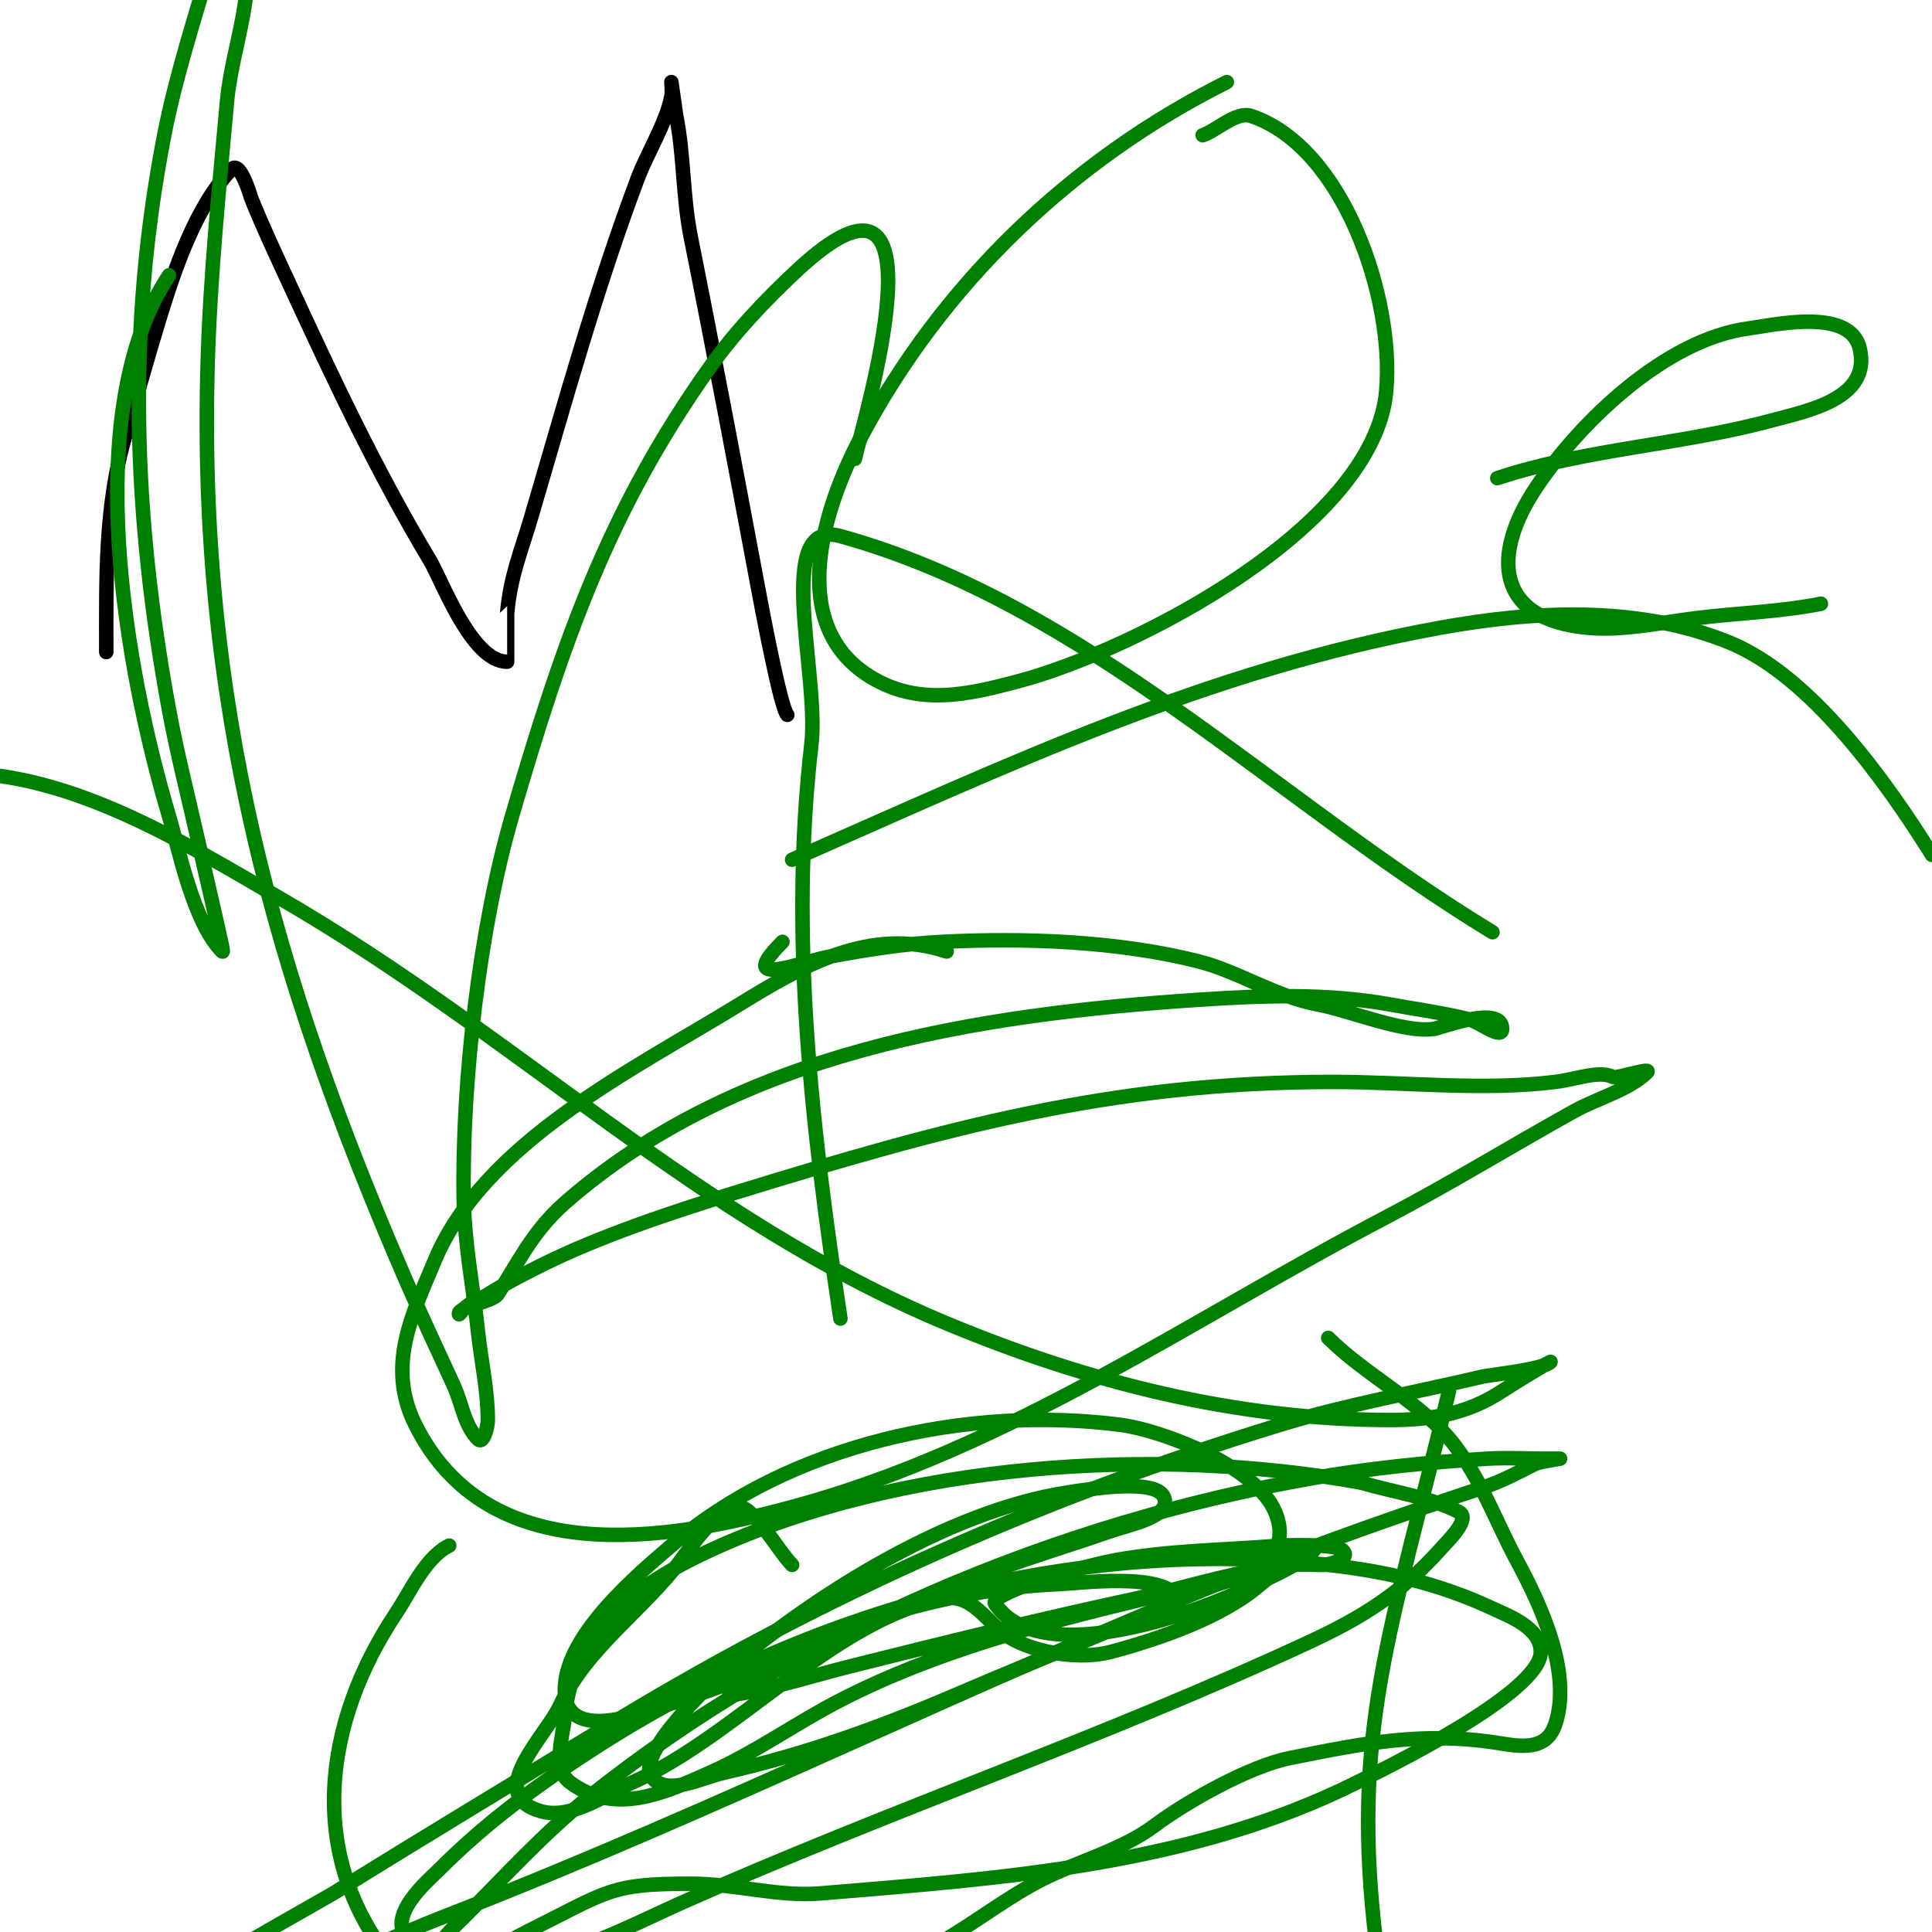 <svg viewBox='0 0 400 400' version='1.1' xmlns='http://www.w3.org/2000/svg' xmlns:xlink='http://www.w3.org/1999/xlink'><g fill='none' stroke='#000000' stroke-width='3' stroke-linecap='round' stroke-linejoin='round'><path d='M22,135c0,-15.204 -0.352,-30.202 4,-45c2.34,-7.957 4.557,-16.06 7,-24c2.992,-9.723 7.513,-23.513 15,-31c1.803,-1.803 3.957,5.893 4,6c2.414,6.036 5.276,12.099 8,18c8.929,19.347 18.054,38.757 29,57c2.464,4.106 8.603,21 16,21c0.009,0 -0.014,-9.828 0,-10c0.636,-7.627 2.907,-12.883 5,-20c6.926,-23.55 13.363,-46.967 22,-70c1.995,-5.32 5.88,-11.399 7,-17c0.196,-0.981 0,-3 0,-3c0,0 0.991,6.955 1,7c1.62,8.1 1.348,16.741 3,25c4.859,24.297 9.441,48.683 14,73c0.57,3.04 4.587,24.587 6,26'/></g>
<g fill='none' stroke='#008000' stroke-width='3' stroke-linecap='round' stroke-linejoin='round'><path d='M196,197c-15.746,-5.249 -29.93,2.957 -43,11c-21.693,13.35 -52.763,28.43 -63,53c-4.593,11.023 -10.112,21.776 -4,34c15.057,30.113 51.554,24.12 78,17c44.591,-12.005 82.586,-38.831 123,-60c13.327,-6.981 25.9,-14.722 39,-22c4.633,-2.574 11.397,-4.397 15,-8c1.122,-1.122 -6.347,1.327 -7,1c-2.935,-1.467 -7.428,0.428 -12,1c-14.808,1.851 -31.064,0 -46,0c-46.07,0 -80.602,9.647 -124,23c-12.937,3.98 -27.968,8.984 -40,15c-3.736,1.868 -7.458,3.786 -11,6c-1.648,1.03 -3.626,1.626 -5,3c-0.333,0.333 -1,1.471 -1,1c0,-1.45 6.986,-2.479 8,-4c4.017,-6.026 7.107,-12.969 14,-19c35.765,-31.294 85.05,-38.937 131,-42c13.342,-0.889 26.736,-1.412 40,1c4.997,0.909 10.995,1.749 16,3c2.354,0.589 7,4.427 7,2c0,-5.071 -12.576,-0.237 -14,0c-6.134,1.022 -17.865,-3.885 -24,-5c-8.857,-1.61 -16.658,-6.914 -25,-9c-16.672,-4.168 -35.713,-4.864 -53,-4c-7.768,0.388 -15.369,1.612 -23,3c-6.379,1.16 -19.987,6.987 -10,-3'/><path d='M254,17c-32.086,16.043 -59.058,41.81 -76,74c-7.328,13.924 -15.347,38.158 2,49c10.079,6.299 20.426,3.82 31,1c23.849,-6.36 73.441,-31.853 76,-60c1.739,-19.13 -8.791,-50.597 -28,-57c-3.024,-1.008 -7.169,3.056 -10,4'/><path d='M93,320c-4.992,2.496 -7.99,9.485 -11,14c-15.14,22.711 -18.595,50.006 -1,72c3.617,4.521 10.958,8.993 17,10c20.125,3.354 41.305,6.956 62,4c12.913,-1.845 24.2,-11.829 35,-18c6.936,-3.963 13.787,-9.394 21,-13c7.262,-3.631 16.441,-6.081 23,-11c6.71,-5.033 19.747,-12.349 28,-14c15.126,-3.025 27.749,-5.709 44,-3c5.063,0.844 9.363,0.91 11,-4c3.584,-10.751 -3.074,-24.852 -8,-34c-4.296,-7.978 -7.393,-16.791 -13,-24c-6.723,-8.644 -18.203,-14.203 -26,-22'/><path d='M310,99c18.184,-6.061 38.401,-6.928 57,-12c7.094,-1.935 20.646,-4.418 18,-15c-2.101,-8.406 -18.085,-4.655 -23,-4c-17.112,2.282 -34.849,19.274 -44,33c-9.218,13.827 -8.509,27.374 11,29c7.291,0.608 14.803,-1.1 22,-2c8.62,-1.077 17.54,-1.308 26,-3'/><path d='M164,324c-2.899,-2.899 -7.903,-12 -11,-12c-4.429,0 -9.753,8.004 -12,11c-7.655,10.206 -19.694,18.328 -25,30c-2.92,6.424 -16.048,18.558 -4,22c6.315,1.804 13.664,-3.628 19,-6c21.225,-9.433 41.662,-33.532 64,-38c6.547,-1.309 9.243,5.146 14,8c5.533,3.32 14.743,4.669 21,3c9.821,-2.619 23.159,-7.139 31,-14c1.08,-0.945 12,-9.033 12,-9c0,3.404 -10.947,7.973 -13,9c-10.43,5.215 -44.488,18.269 -54,4c-0.8,-1.2 6.697,-3.879 7,-4c4.639,-1.856 14.267,-4.321 18,-5c11.116,-2.021 22.81,-2.068 34,-3c0.995,-0.083 11.587,-0.413 13,1c1.96,1.96 -3.334,3 -4,3c-2,0 -4.006,-0.153 -6,0c-11.032,0.849 -22.225,4.691 -33,7c-19.697,4.221 -39.494,9.123 -59,14c-4.975,1.244 -10.025,2.756 -15,4c-4.863,1.216 -10,2.121 -10,2c0,-3.924 9.253,-8.272 11,-9c18.024,-7.51 37.433,-13.185 57,-14c4.451,-0.185 22.199,-2.602 25,3c1,2 -3.979,2.043 -6,3c-4.588,2.173 -9.321,4.03 -14,6c-7.988,3.363 -16.045,6.56 -24,10c-16.608,7.182 -32.307,12.979 -50,17c-4.886,1.111 -11.87,4.913 -15,1c-3.831,-4.789 12.951,-20.094 14,-21c18.733,-16.179 46.891,-34.137 72,-38c5.183,-0.797 18.43,-2.926 20,1c1.614,4.035 -6.893,5.578 -11,7c-5.977,2.069 -12.017,3.949 -18,6c-25.271,8.664 -48.558,22.049 -74,30c-4,1.25 -20.016,7.84 -21,-2c-1.171,-11.708 15.548,-25.438 22,-31c24.436,-21.065 61.51,-29.063 93,-25c8.755,1.13 28.097,8.632 32,18c6.153,14.767 -19.549,16.201 -27,18c-21.498,5.189 -43.213,10.824 -63,21c-9.156,4.709 -17.592,10.819 -27,15c-8.953,3.979 -19.543,9.093 -29,2c-3.743,-2.807 -1.466,-9.345 -1,-14c1.76,-17.599 15.154,-27.148 30,-34c39.344,-18.159 92.402,-21.745 135,-14'/><path d='M282,307c6.667,2 13.775,2.887 20,6c2.667,1.333 -2.006,5.784 -4,8c-8.007,8.896 -16.016,13.9 -27,19c-42.585,19.772 -87.101,34.934 -130,54c-13.899,6.177 -40.406,20.995 -56,8c-5.791,-4.825 3.671,-12.671 6,-15c9.889,-9.889 20.185,-17.378 32,-25c44.317,-28.592 99.102,-43.878 152,-38c12.041,1.338 23.039,3.885 34,9c3.4,1.587 10,3.973 10,9c0,8.61 -33.226,24.613 -38,27c-34.468,17.234 -73.341,19.862 -111,23c-9.029,0.752 -17.759,-2 -27,-2c-16.697,0 -16.913,1.457 -34,10c-4.402,2.201 -8.476,5.061 -13,7c-0.672,0.288 -5.193,3.615 -6,2c-2.306,-4.612 3.706,-9.706 6,-12c8.483,-8.483 16.61,-17.488 26,-25c42.359,-33.888 96.76,-56.821 150,-66c11.802,-2.035 24.037,-3.296 36,-4c3.993,-0.235 8,0 12,0c1,0 3,0 3,0c0,0 -4.468,0.734 -5,1c-3.591,1.795 -6.977,3.659 -11,5c-16.799,5.6 -33.53,11.412 -50,18c-54.899,21.959 -107.905,48.499 -163,70c-19.077,7.445 -18.924,8.902 -36,13c-7.492,1.798 -19.958,1.958 -26,8c-1.054,1.054 2.855,-1.046 4,-2c3.259,-2.716 5.606,-6.454 9,-9c2.453,-1.84 23.433,-13.647 24,-14c19.617,-12.195 39.245,-24.027 59,-36c42.726,-25.895 89.257,-46.47 137,-61c13.926,-4.238 27.884,-6.679 42,-10c1.357,-0.319 12.476,-1.476 14,-3c0.612,-0.612 -8.62,5.08 -10,6c-6.956,4.637 -14.615,6 -23,6c-31.89,0 -62.758,-7.816 -92,-20c-51.391,-21.413 -88.95,-59.603 -138,-88c-20.034,-11.599 -43.058,-26 -67,-26'/><path d='M35,57c-18.908,28.362 -8.791,82.432 0,112c1.997,6.718 5.046,22.046 11,28c0.236,0.236 0.071,-0.674 0,-1c-1.598,-7.349 -3.353,-14.662 -5,-22c-2.019,-8.996 -4.326,-17.934 -6,-27c-7.401,-40.09 -8.848,-78.714 -1,-119c2.443,-12.54 6.49,-24.716 10,-37c0.715,-2.503 5.177,-7.47 6,-5c3.703,11.109 -1.94,23.339 -3,35c-1.634,17.975 -3.469,35.958 -4,54c-2.061,70.065 13.453,126.431 41,190c3.203,7.391 6.667,14.667 10,22c1.667,3.667 2.152,8.152 5,11c1.054,1.054 2,-2.509 2,-4c0,-6.037 -1.348,-11.998 -2,-18c-1.014,-9.332 -2.856,-18.614 -3,-28c-0.372,-24.21 3.314,-56.045 10,-79c10.476,-35.967 19.994,-63.478 41,-93c5.2,-7.308 11.443,-13.88 18,-20c32.581,-30.409 13.386,32.531 12,39'/><path d='M309,193c-45,-27.333 -84.255,-67.964 -135,-82c-13.948,-3.858 -4.333,28.624 -6,43c-4.609,39.75 0.09,79.601 6,119'/><path d='M285,403c-5.573,-44.586 3.03,-65.006 15,-115'/><path d='M400,177c-9.332,-14.931 -24.941,-37.05 -42,-44c-18.923,-7.709 -40.464,-6.552 -60,-3c-48.082,8.742 -89.262,28.343 -134,48'/></g>
</svg>